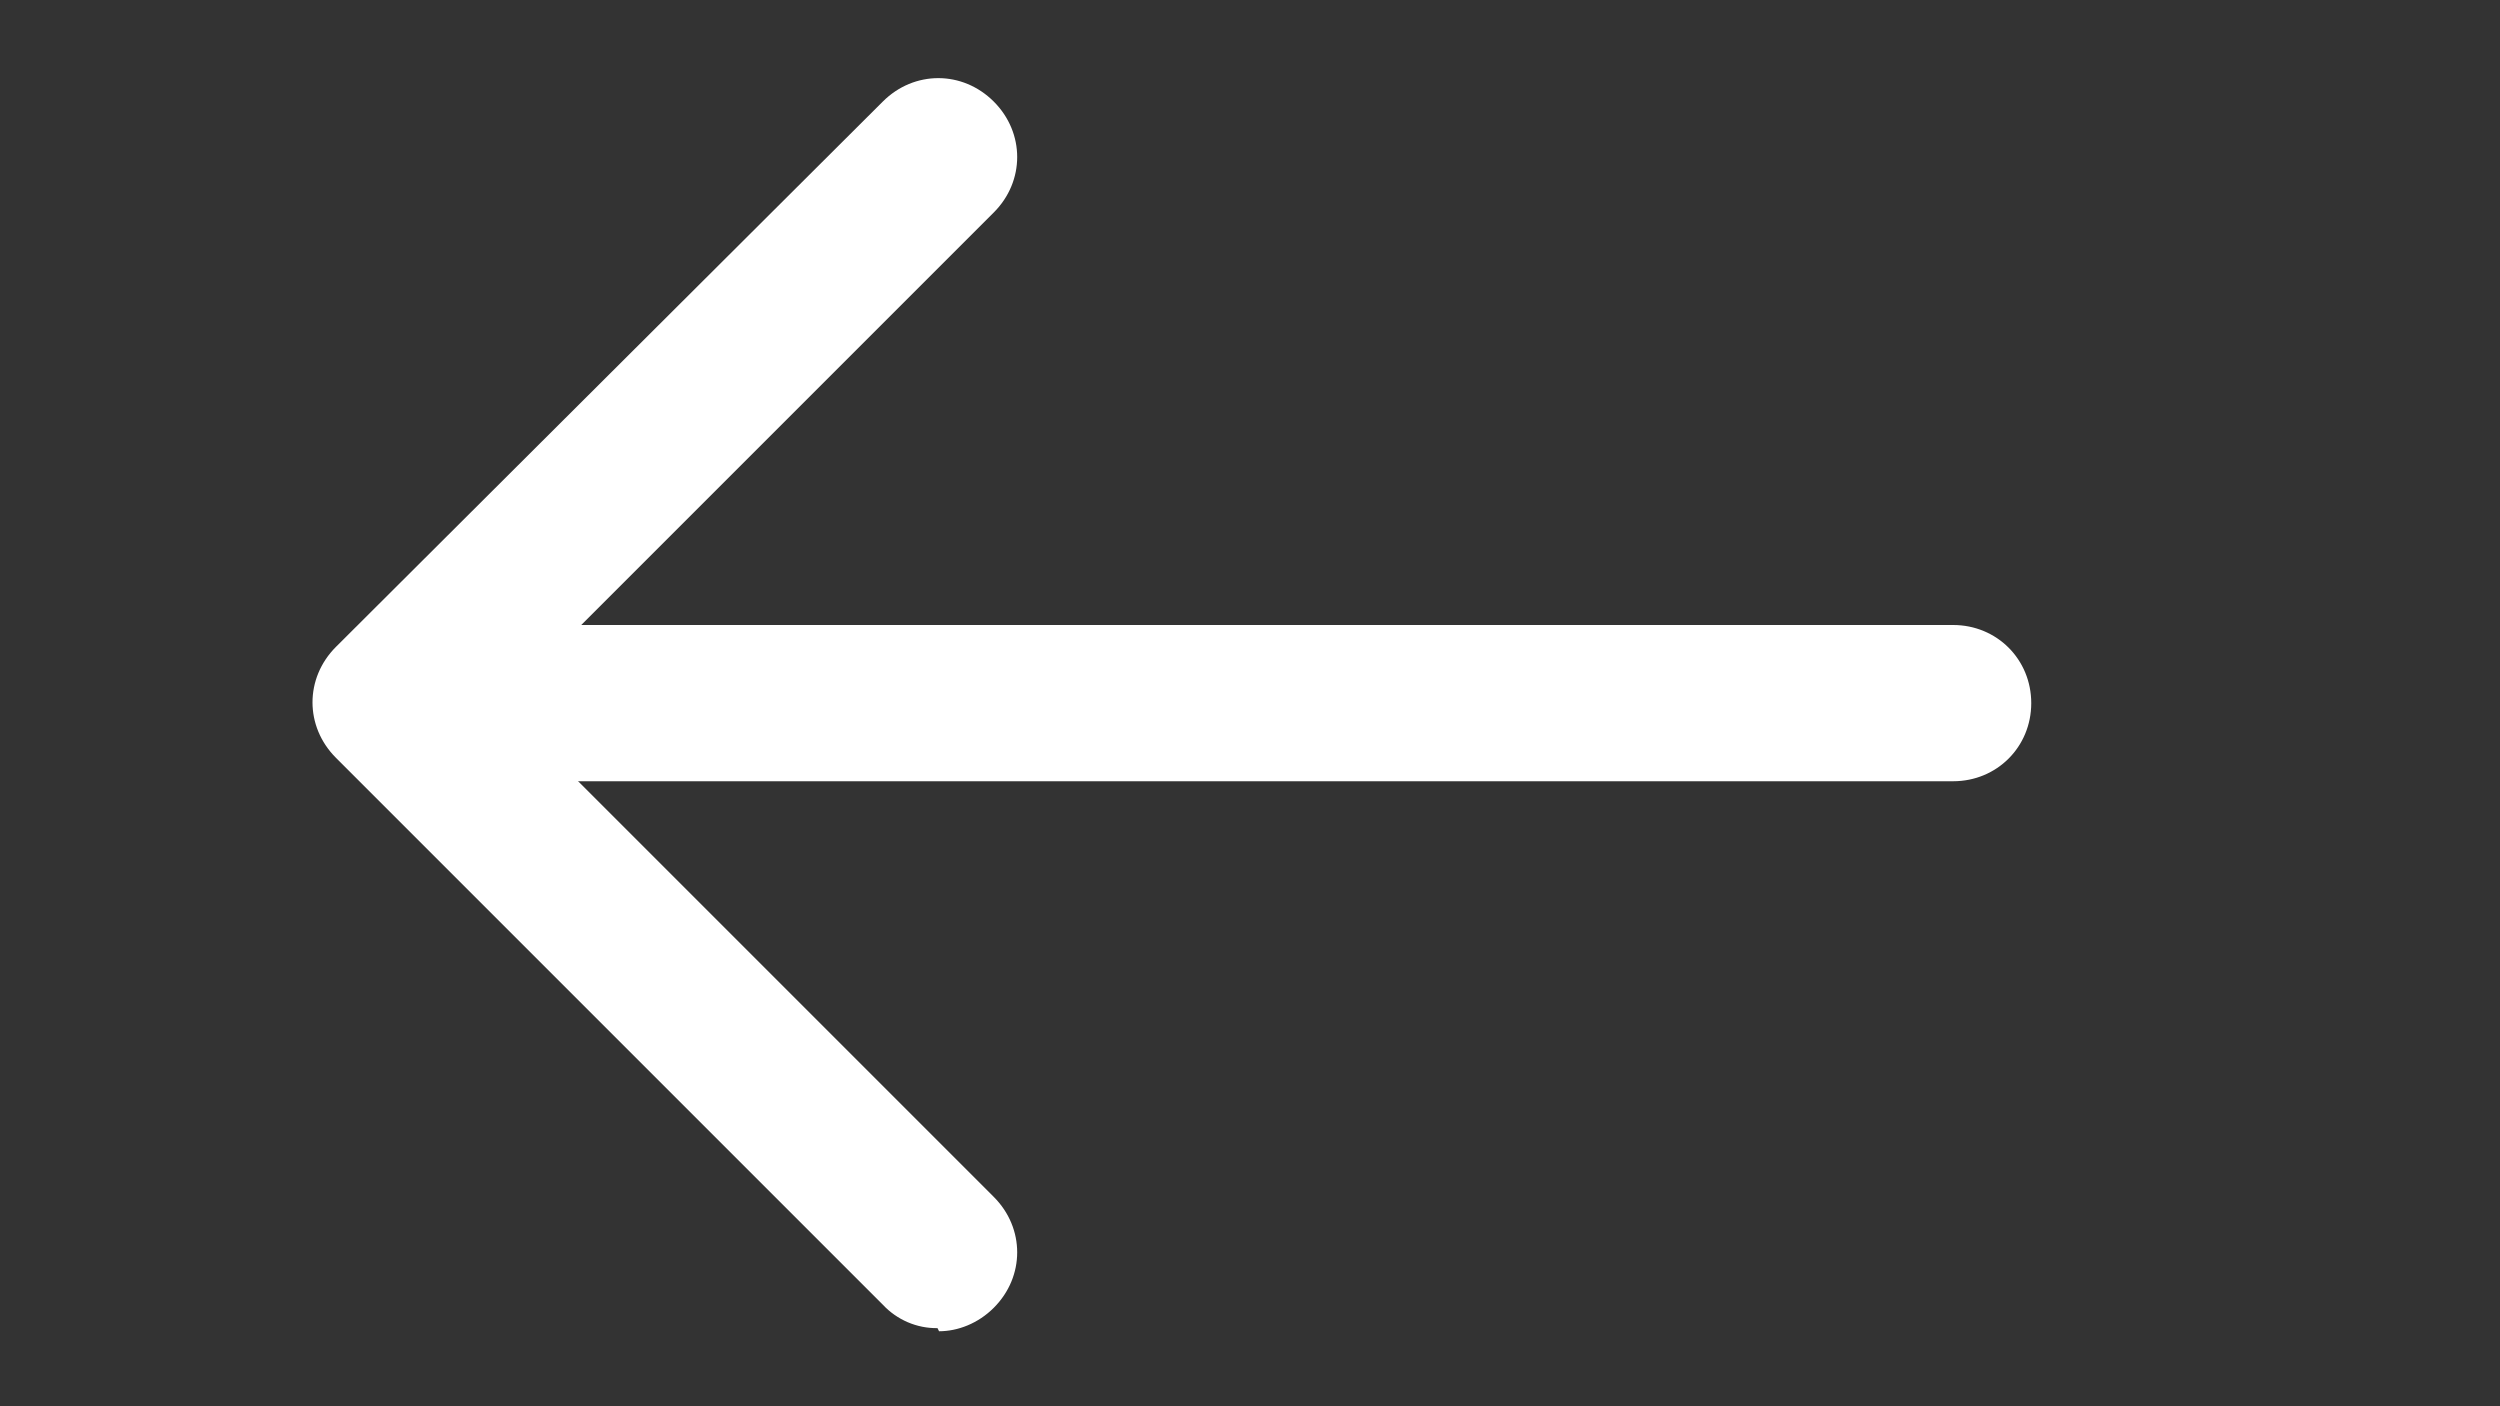 <?xml version="1.0" encoding="UTF-8"?> <svg xmlns="http://www.w3.org/2000/svg" width="32" height="18" viewBox="0 0 32 18" fill="none"><rect x="0" y="0" width="32" height="18" fill="#333333" stroke="none"/><path d="M25 10H7C6.44 10 6 9.56 6 9C6 8.44 6.44 8 7 8H25C25.56 8 26 8.44 26 9C26 9.56 25.56 10 25 10Z" fill="white"></path><path d="M12 17C11.869 17.002 11.739 16.976 11.618 16.924C11.498 16.872 11.389 16.796 11.3 16.7L4.3 9.7C3.9 9.3 3.9 8.68 4.3 8.28L11.3 1.3C11.7 0.9 12.32 0.9 12.72 1.3C13.12 1.7 13.12 2.32 12.72 2.72L6.42 9.02L12.72 15.32C13.12 15.72 13.12 16.34 12.72 16.74C12.52 16.94 12.26 17.04 12.02 17.04L12 17Z" fill="white"></path></svg> 